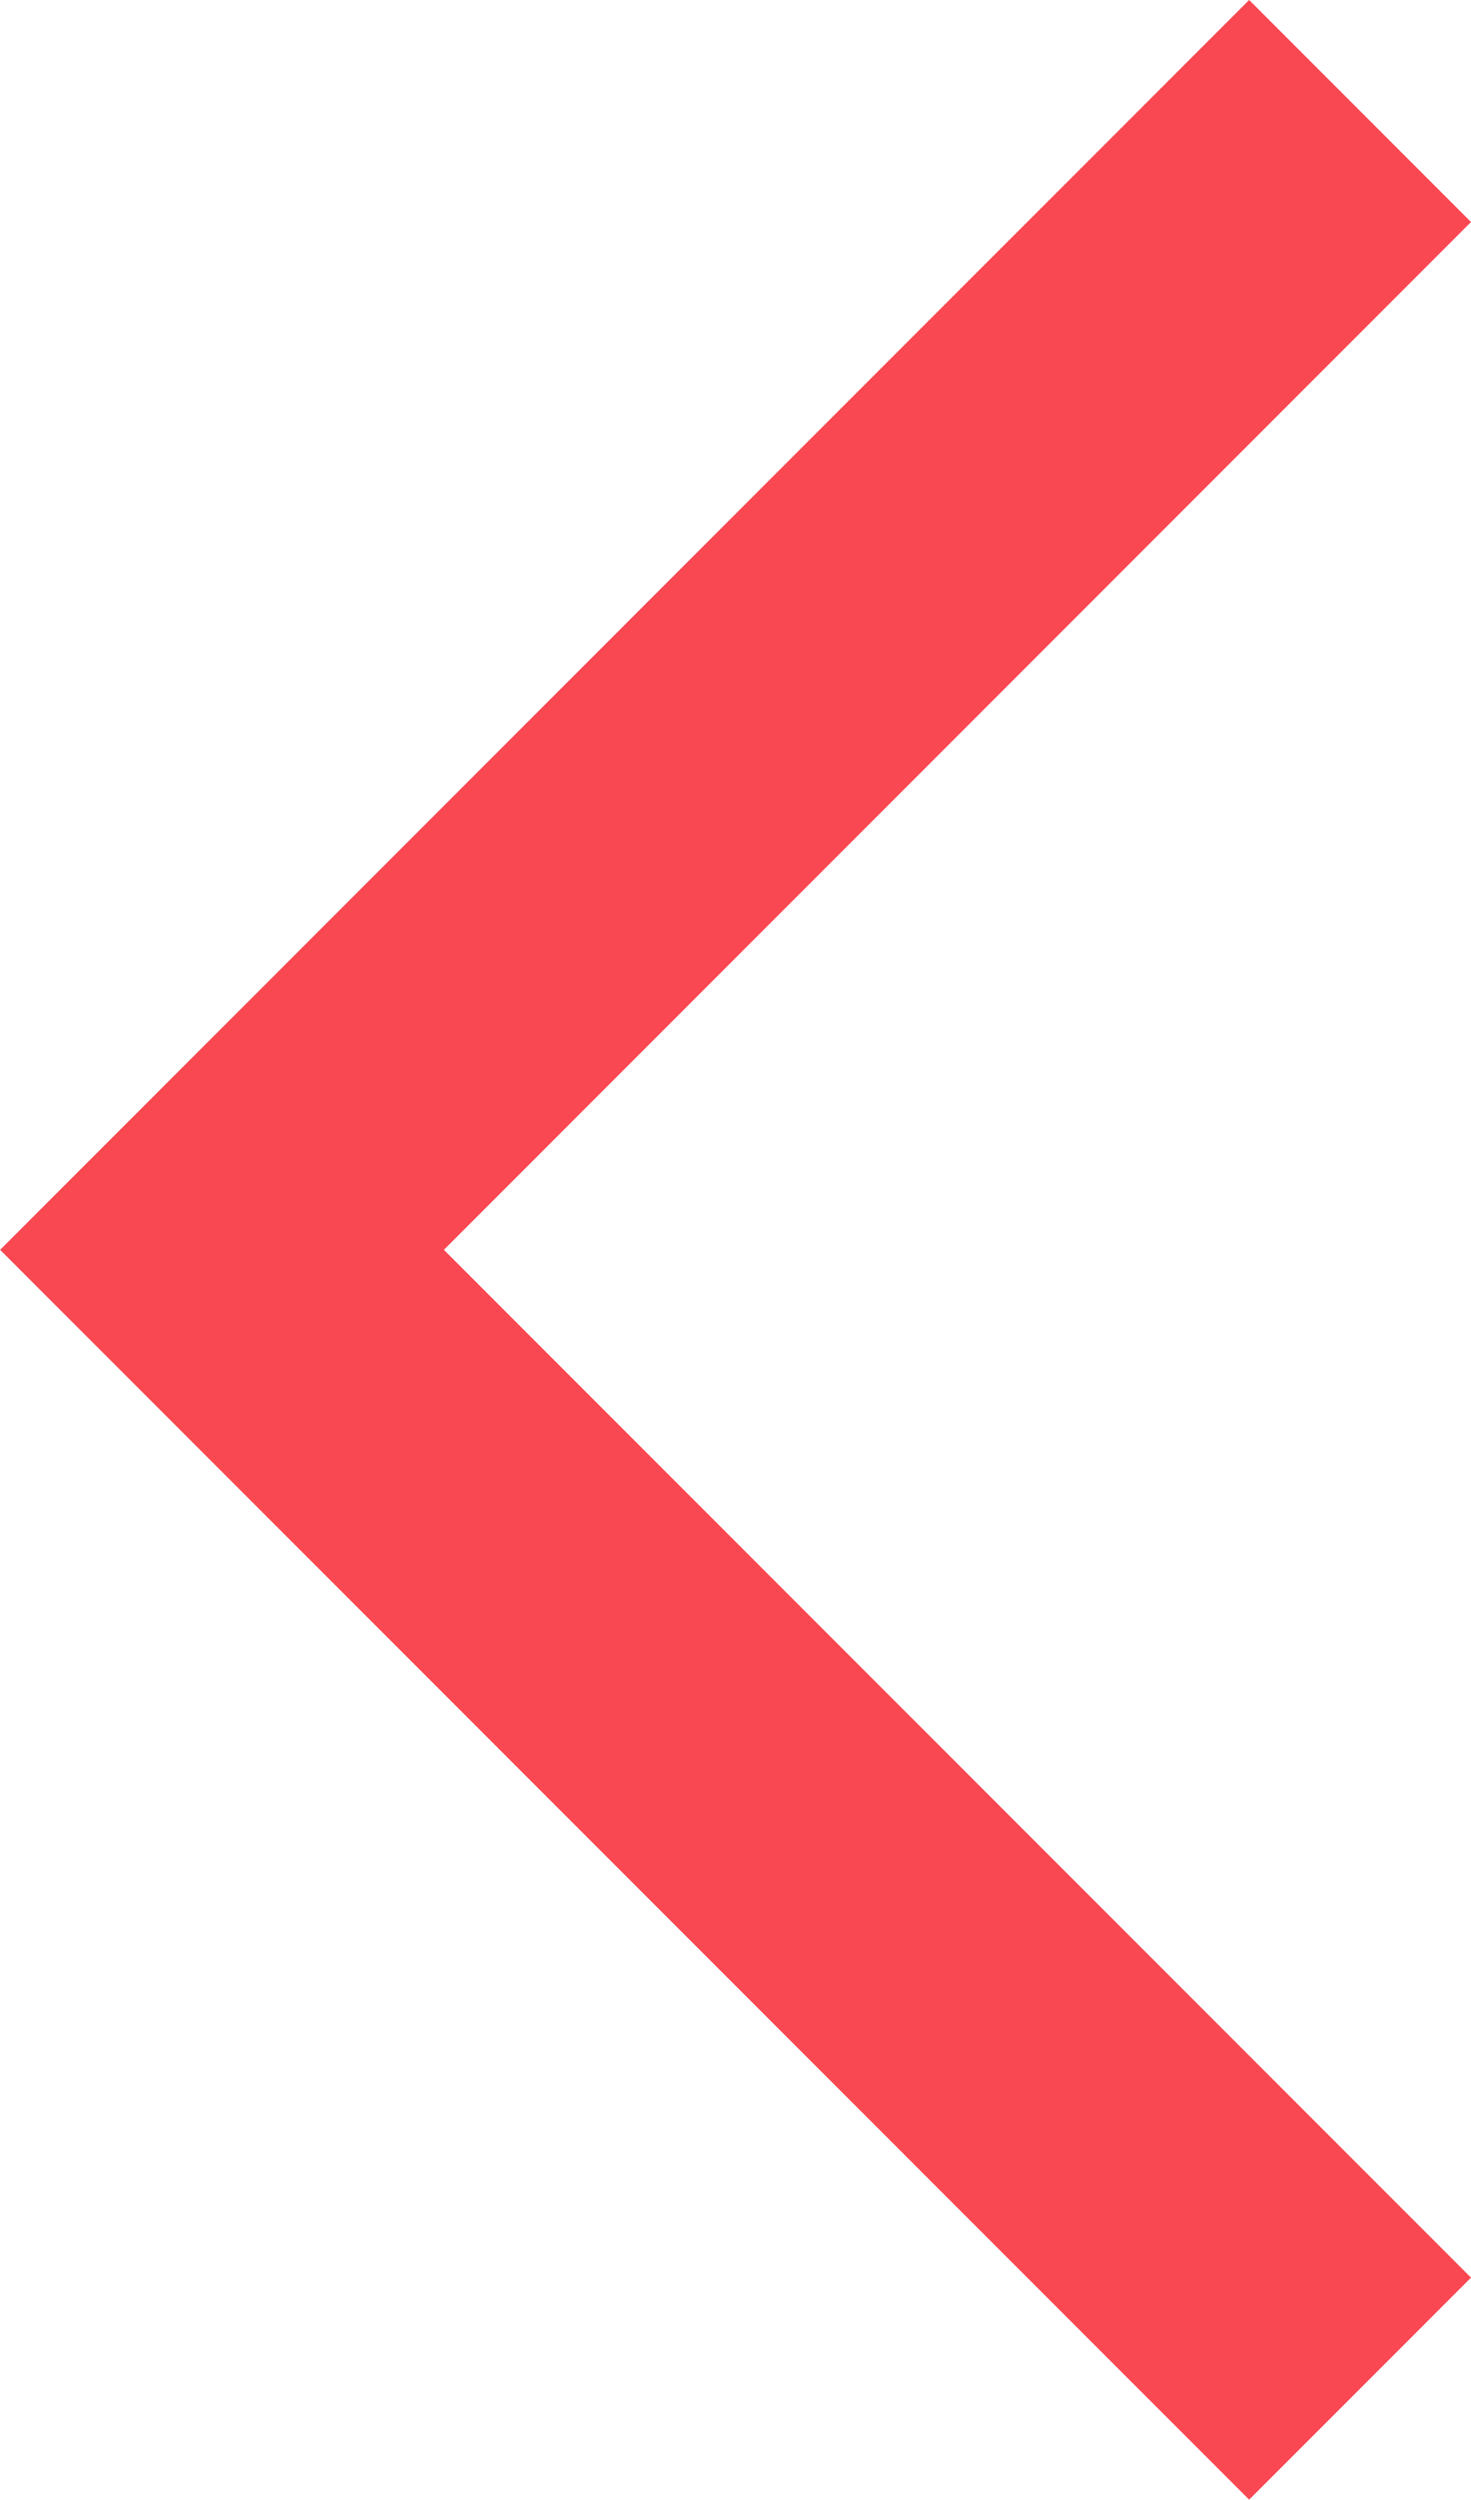 <svg xmlns="http://www.w3.org/2000/svg" width="9.376" height="15.923" viewBox="0 0 9.376 15.923">
  <path id="nav-prev" d="M2222.5,1434.5l-7.254,7.254,7.254,7.254" transform="translate(-2213.831 -1433.793)" fill="none" stroke="#f94852" stroke-width="2"/>
</svg>
